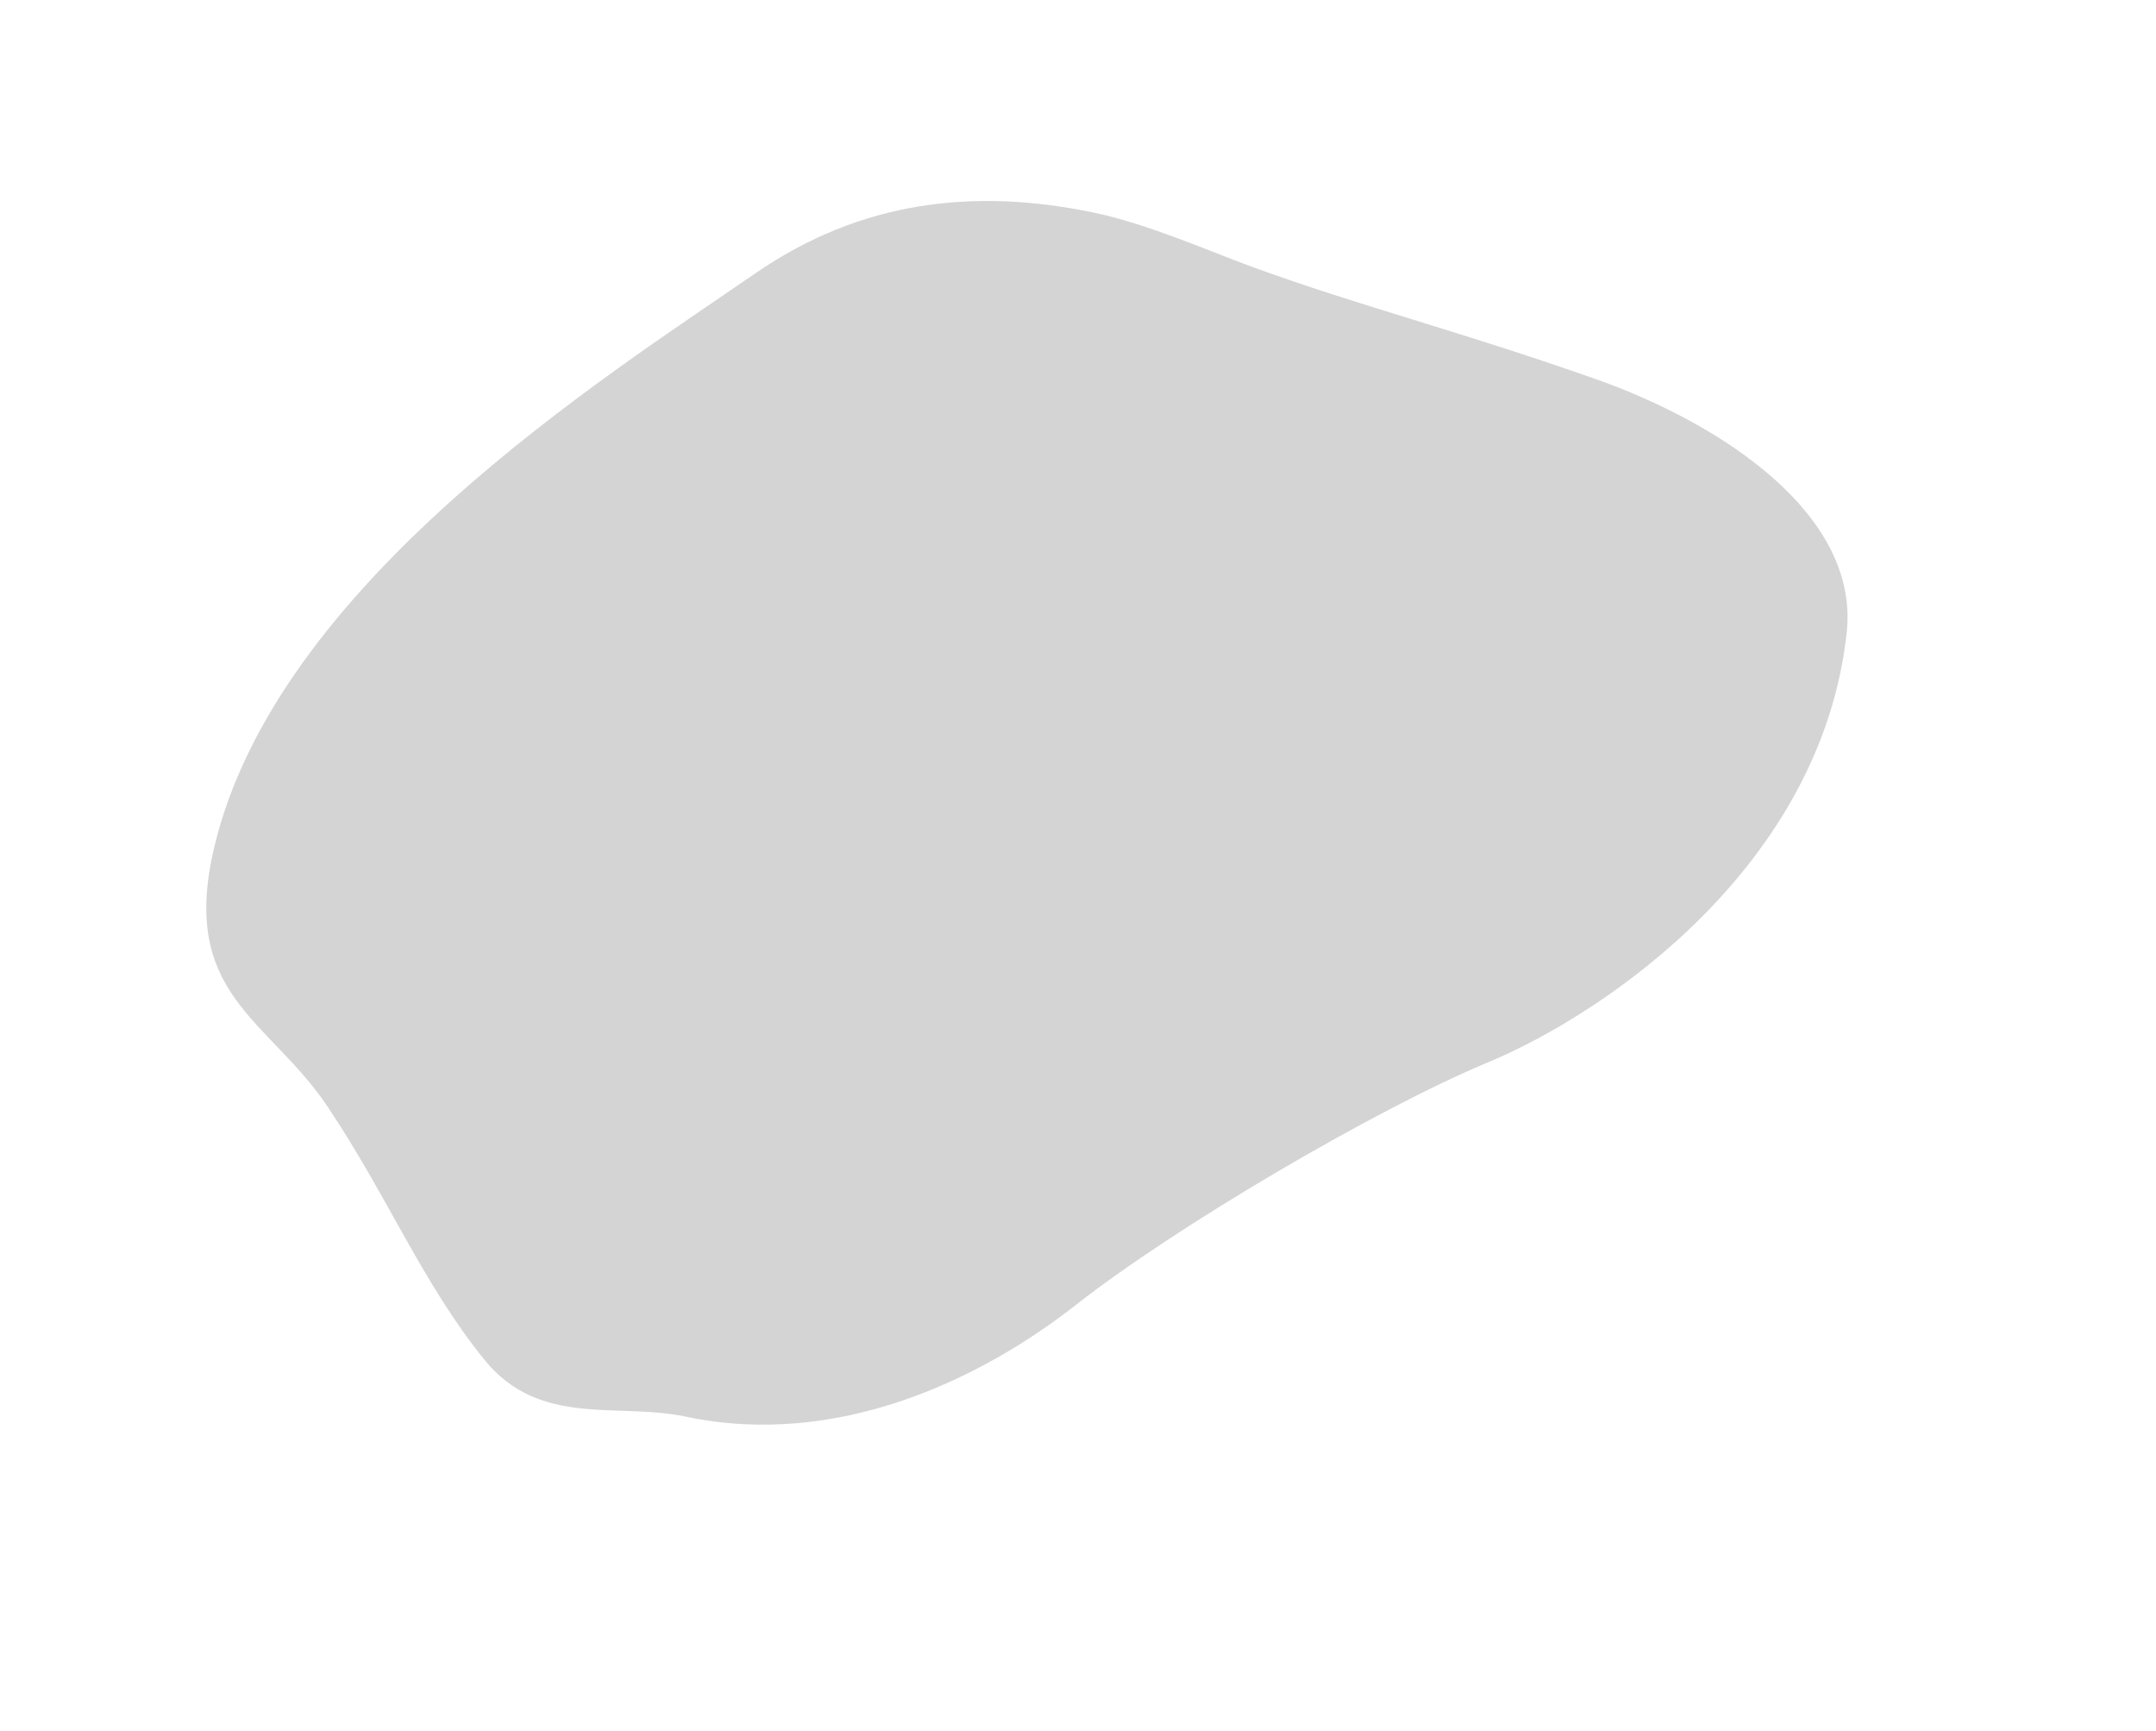 <?xml version="1.0" encoding="utf-8"?>
<!-- Generator: Adobe Illustrator 27.9.3, SVG Export Plug-In . SVG Version: 9.03 Build 53313)  -->
<svg version="1.1" id="レイヤー_1" xmlns="http://www.w3.org/2000/svg" xmlns:xlink="http://www.w3.org/1999/xlink" x="0px"
	 y="0px" viewBox="0 0 102.97 82.68" style="enable-background:new 0 0 102.97 82.68;" xml:space="preserve">
<style type="text/css">
	.st0{fill:#D4D4D4;}
</style>
<path class="st0" d="M59.79,12.74c-1.87-0.68-5.01-2.07-7.61-2.6c-5.59-1.15-11.02-0.6-16.13,2.93
	c-7.22,4.98-22.9,14.84-25.84,27.48c-1.62,6.97,2.63,8.12,5.43,12.29c2.88,4.3,4.55,8.46,7.49,12.09c2.64,3.26,6.36,2.03,9.61,2.72
	c7.31,1.55,14.19-1.84,18.64-5.33c4.79-3.76,14.38-9.38,19.67-11.58C76.78,48.35,87,41.32,88.2,30.19c0.6-5.6-5.91-9.96-12.11-12.13
	C69.29,15.68,64.97,14.63,59.79,12.74z"/>
</svg>
